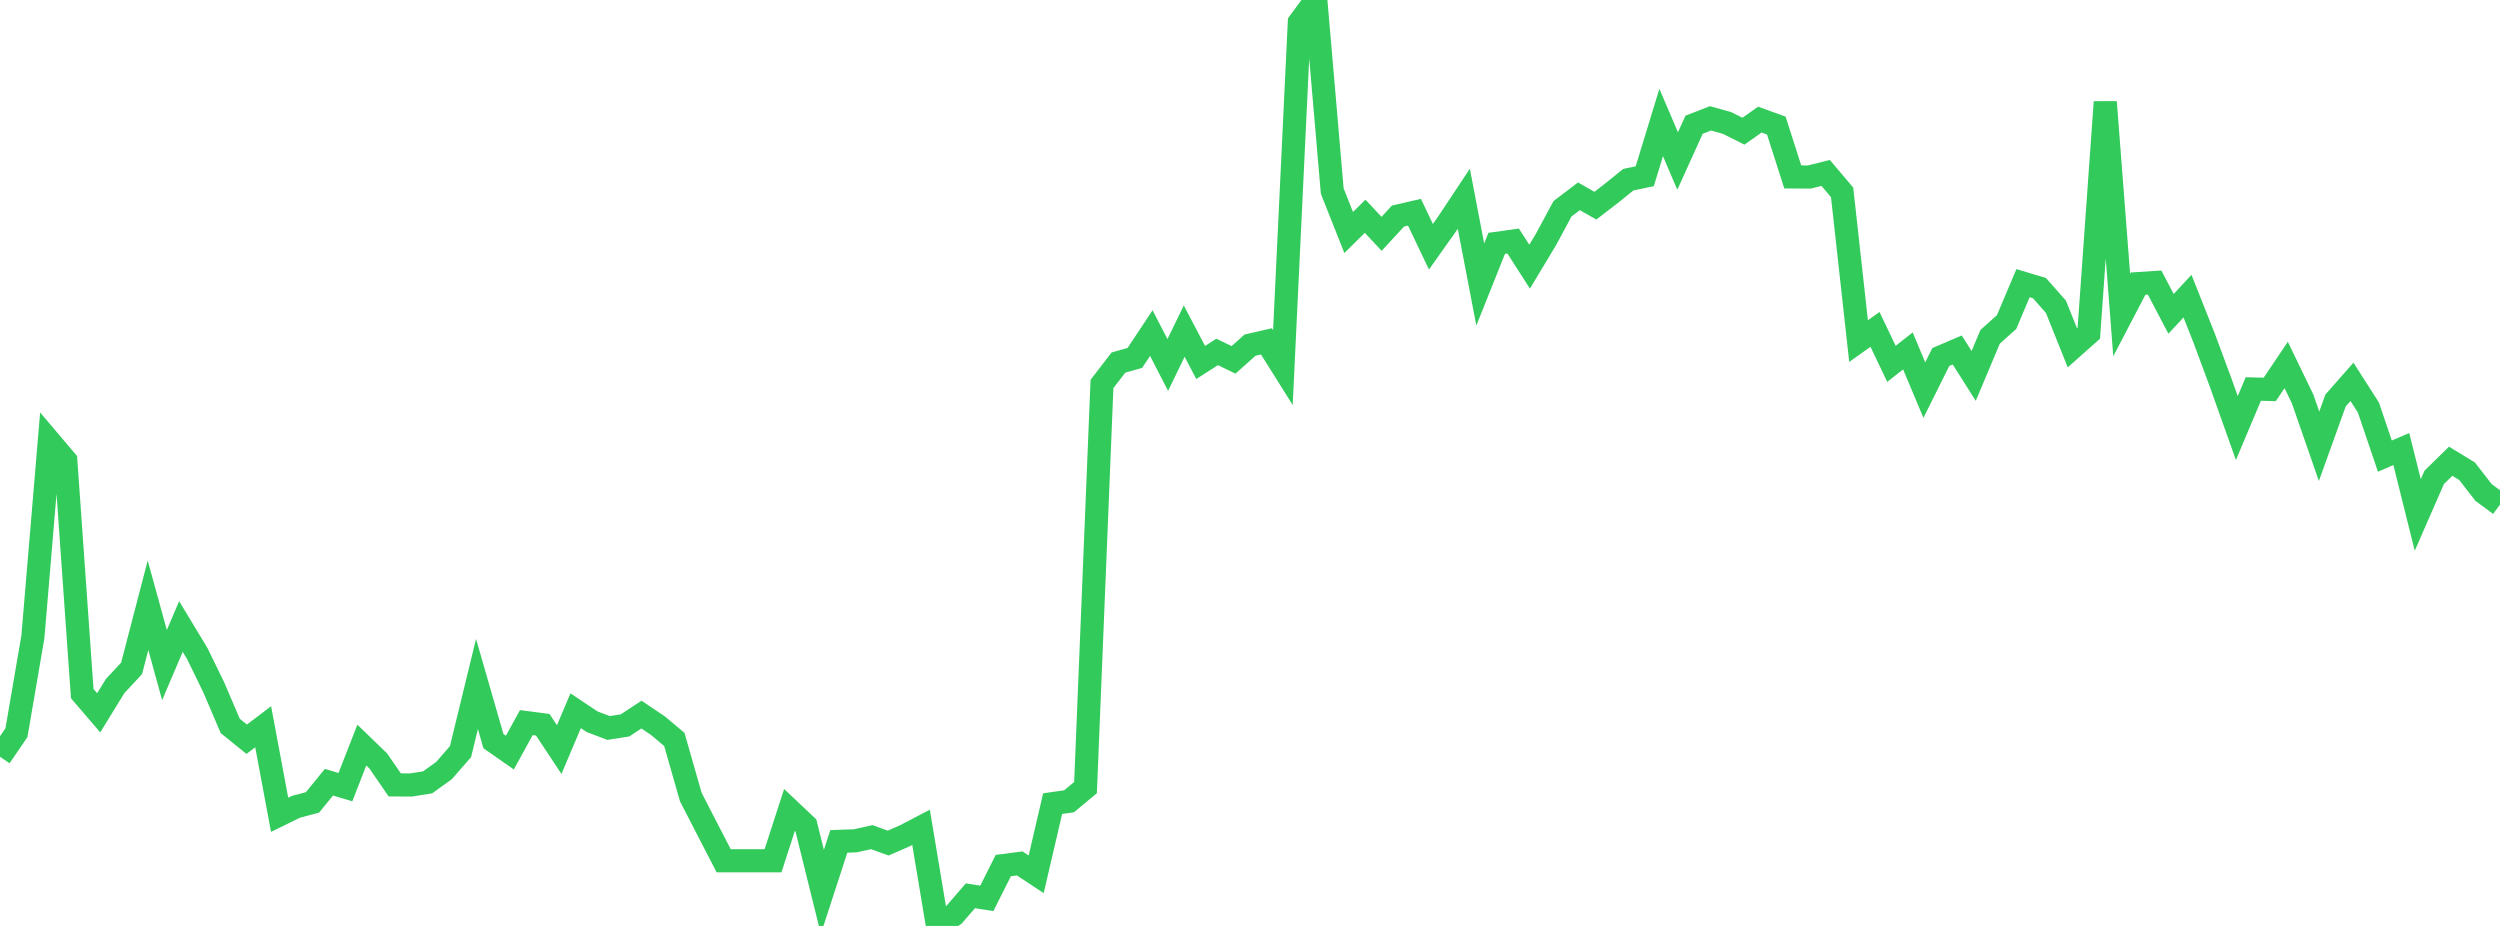 <?xml version="1.0" standalone="no"?>
<!DOCTYPE svg PUBLIC "-//W3C//DTD SVG 1.1//EN" "http://www.w3.org/Graphics/SVG/1.1/DTD/svg11.dtd">

<svg width="135" height="50" viewBox="0 0 135 50" preserveAspectRatio="none" 
  xmlns="http://www.w3.org/2000/svg"
  xmlns:xlink="http://www.w3.org/1999/xlink">


<polyline points="0.0, 40.865 0.888, 39.565 1.776, 34.391 2.664, 23.825 3.553, 24.873 4.441, 37.456 5.329, 38.492 6.217, 37.047 7.105, 36.093 7.993, 32.686 8.882, 35.915 9.77, 33.831 10.658, 35.302 11.546, 37.126 12.434, 39.201 13.322, 39.918 14.211, 39.244 15.099, 43.999 15.987, 43.565 16.875, 43.33 17.763, 42.238 18.651, 42.506 19.539, 40.235 20.428, 41.095 21.316, 42.385 22.204, 42.388 23.092, 42.247 23.98, 41.607 24.868, 40.586 25.757, 36.936 26.645, 40.02 27.533, 40.64 28.421, 39.021 29.309, 39.136 30.197, 40.478 31.086, 38.381 31.974, 38.973 32.862, 39.311 33.75, 39.173 34.638, 38.588 35.526, 39.184 36.414, 39.929 37.303, 43.04 38.191, 44.765 39.079, 46.482 39.967, 46.482 40.855, 46.482 41.743, 46.482 42.632, 43.738 43.52, 44.577 44.408, 48.163 45.296, 45.435 46.184, 45.404 47.072, 45.206 47.961, 45.526 48.849, 45.139 49.737, 44.676 50.625, 50.0 51.513, 49.4 52.401, 48.373 53.289, 48.512 54.178, 46.741 55.066, 46.626 55.954, 47.212 56.842, 43.396 57.73, 43.269 58.618, 42.53 59.507, 20.733 60.395, 19.579 61.283, 19.327 62.171, 17.987 63.059, 19.71 63.947, 17.88 64.836, 19.573 65.724, 19.005 66.612, 19.432 67.5, 18.639 68.388, 18.435 69.276, 19.851 70.164, 1.208 71.053, 0.0 71.941, 10.317 72.829, 12.555 73.717, 11.678 74.605, 12.627 75.493, 11.666 76.382, 11.461 77.27, 13.324 78.158, 12.071 79.046, 10.732 79.934, 15.365 80.822, 13.141 81.711, 13.017 82.599, 14.401 83.487, 12.924 84.375, 11.275 85.263, 10.6 86.151, 11.106 87.039, 10.422 87.928, 9.703 88.816, 9.517 89.704, 6.614 90.592, 8.695 91.48, 6.736 92.368, 6.391 93.257, 6.64 94.145, 7.085 95.033, 6.459 95.921, 6.781 96.809, 9.554 97.697, 9.561 98.586, 9.339 99.474, 10.387 100.362, 18.419 101.25, 17.787 102.138, 19.647 103.026, 18.949 103.914, 21.065 104.803, 19.279 105.691, 18.899 106.579, 20.3 107.467, 18.187 108.355, 17.392 109.243, 15.292 110.132, 15.559 111.02, 16.566 111.908, 18.78 112.796, 17.992 113.684, 5.508 114.572, 17.016 115.461, 15.315 116.349, 15.258 117.237, 16.948 118.125, 15.99 119.013, 18.23 119.901, 20.623 120.789, 23.116 121.678, 21.006 122.566, 21.029 123.454, 19.709 124.342, 21.545 125.23, 24.099 126.118, 21.628 127.007, 20.62 127.895, 22.008 128.783, 24.631 129.671, 24.248 130.559, 27.809 131.447, 25.778 132.336, 24.907 133.224, 25.448 134.112, 26.594 135.0, 27.248" fill="none" stroke="#32ca5b" stroke-width="1.25"/>

</svg>